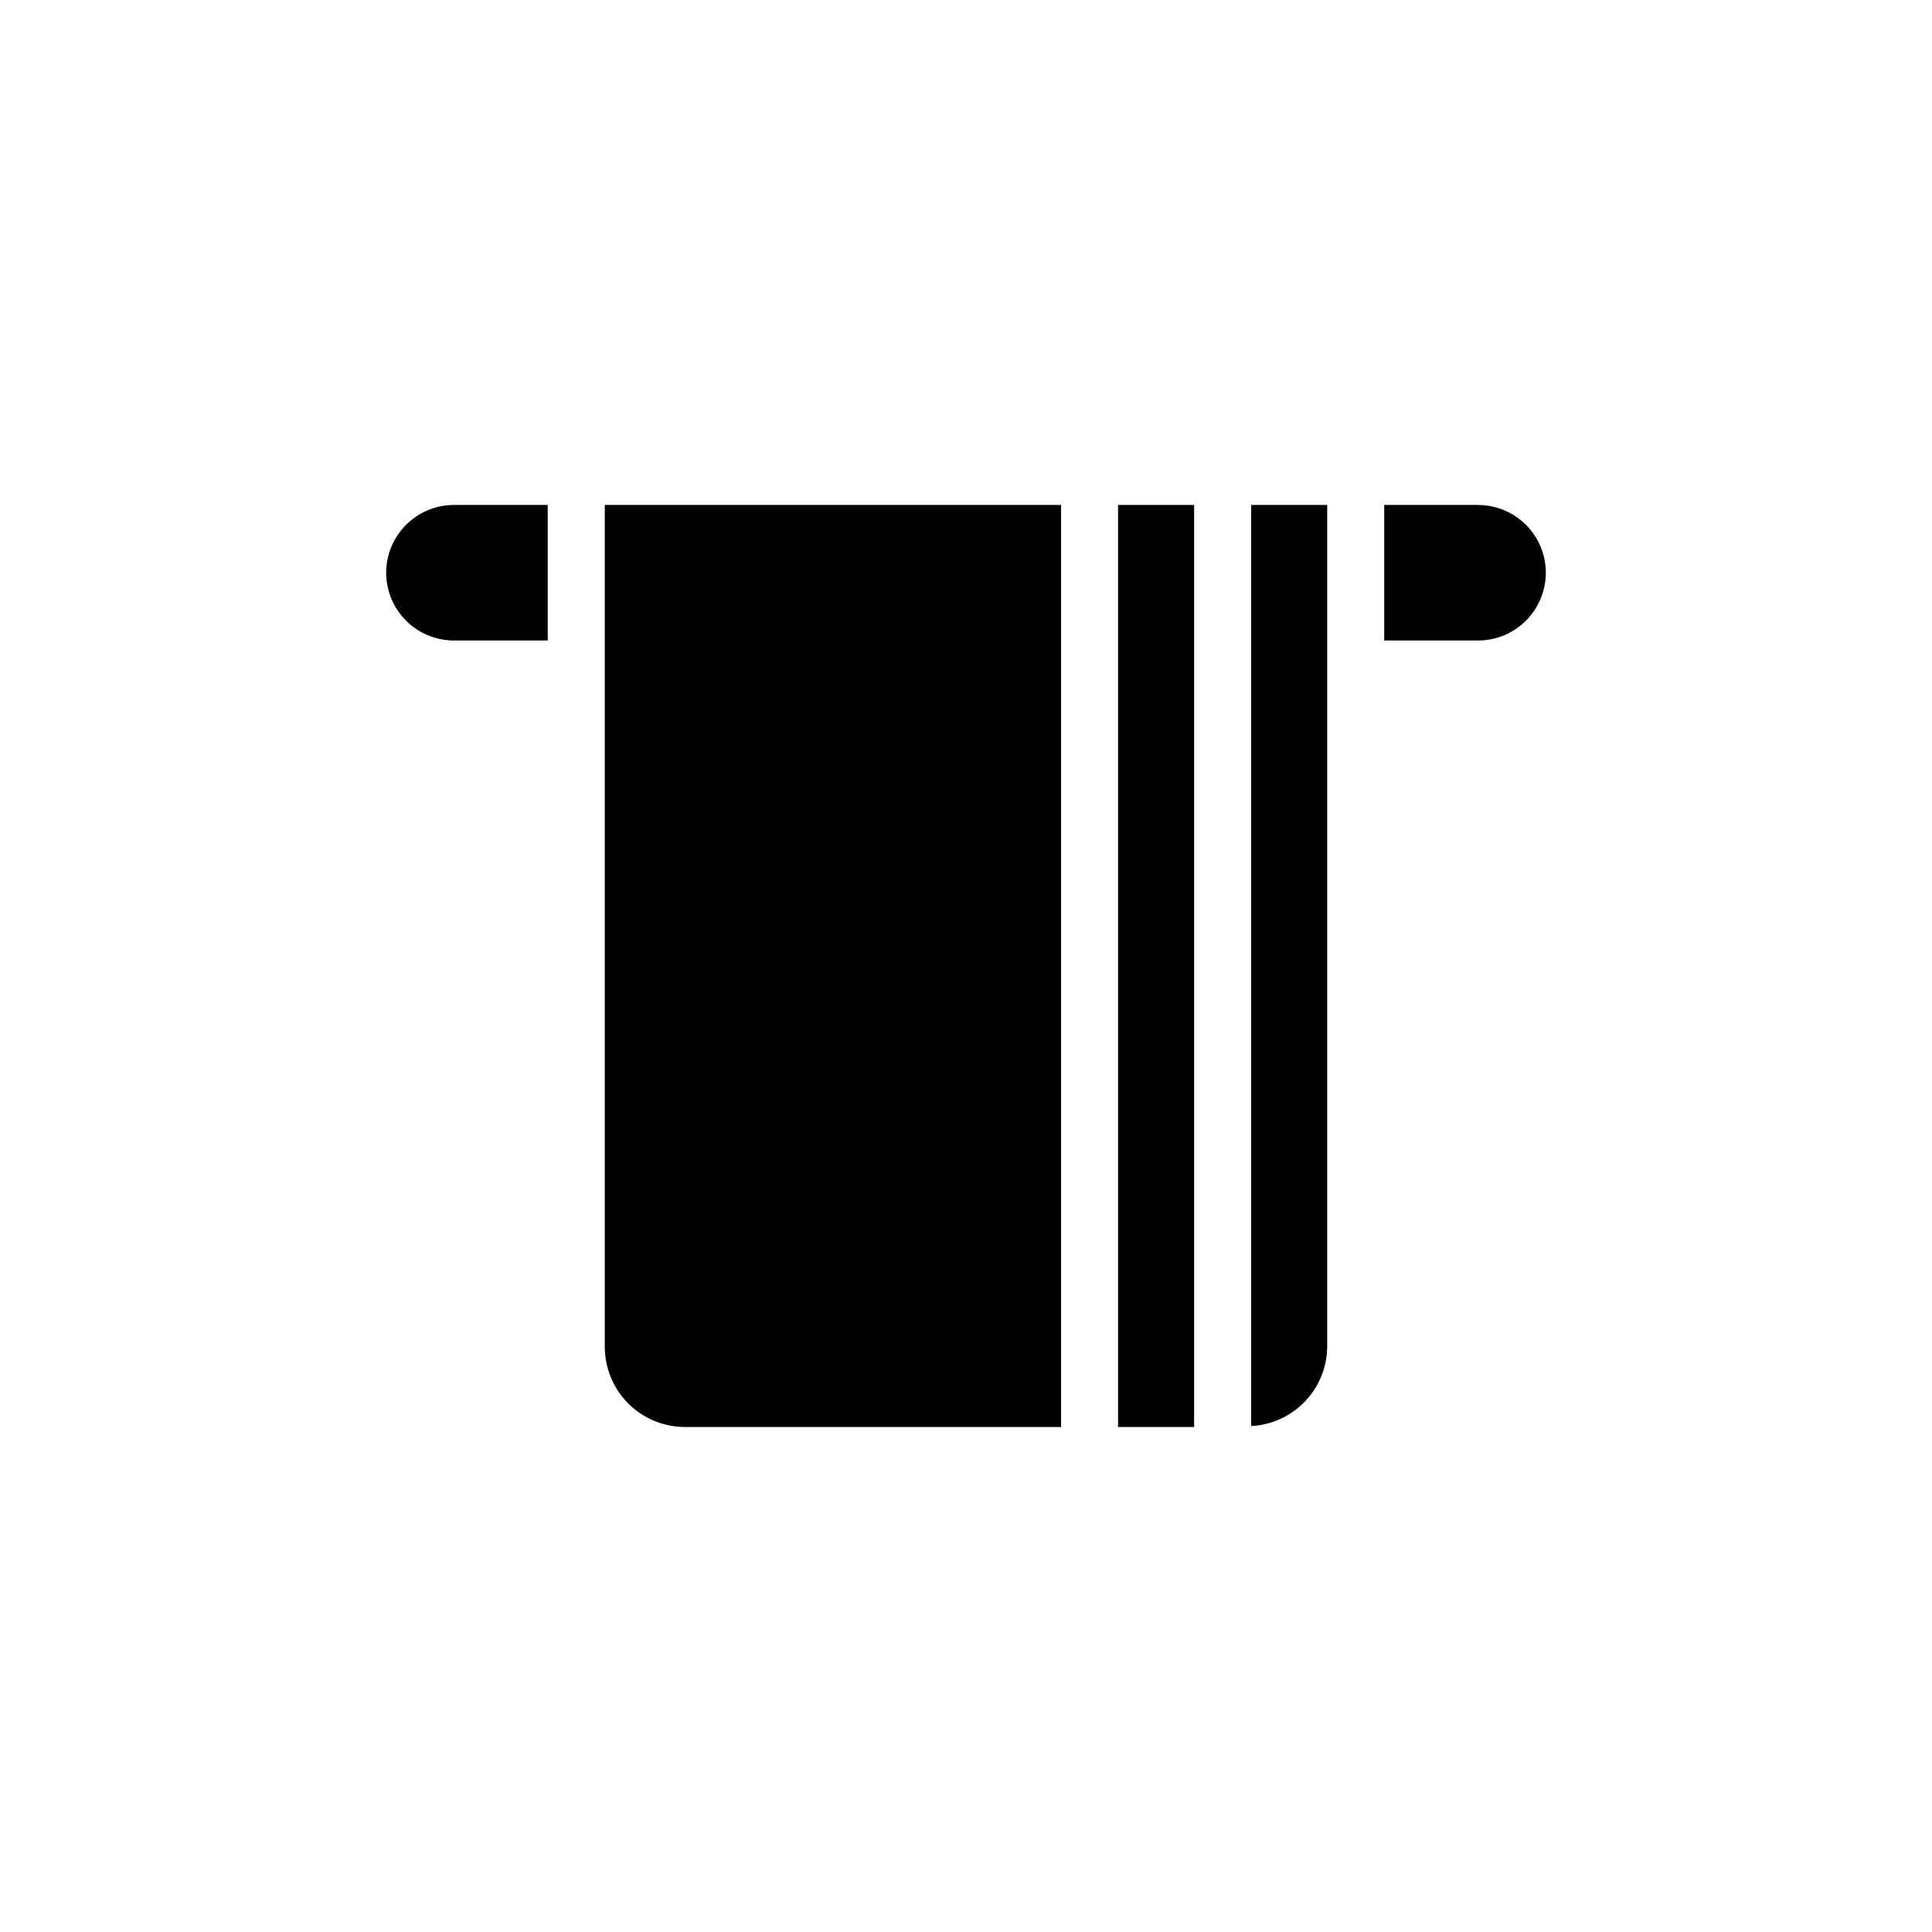 <?xml version="1.0" encoding="UTF-8"?>
<!-- The Best Svg Icon site in the world: iconSvg.co, Visit us! https://iconsvg.co -->
<svg fill="#000000" width="800px" height="800px" version="1.1" viewBox="144 144 512 512" xmlns="http://www.w3.org/2000/svg">
 <g>
  <path d="m289.16 277.82v35.922h-24.887c-4.762-0.012-9.324-1.914-12.688-5.285-3.359-3.371-5.25-7.938-5.25-12.699 0.016-4.754 1.906-9.309 5.269-12.668 3.359-3.363 7.914-5.254 12.668-5.269z"/>
  <path d="m553.66 295.76c0 4.762-1.887 9.328-5.25 12.699-3.363 3.371-7.926 5.273-12.684 5.285h-24.891v-35.922h24.891c4.75 0.016 9.305 1.906 12.664 5.269 3.363 3.359 5.258 7.914 5.269 12.668z"/>
  <path d="m495.72 277.82v222.94c-0.008 5.438-2.102 10.664-5.852 14.602s-8.871 6.285-14.301 6.559v-244.1z"/>
  <path d="m425.19 277.82v244.35h-99.703c-5.656-0.012-11.074-2.281-15.055-6.297-3.981-4.019-6.195-9.457-6.156-15.113v-222.94z"/>
  <path d="m440.3 277.82h20.152v244.35h-20.152z"/>
 </g>
</svg>